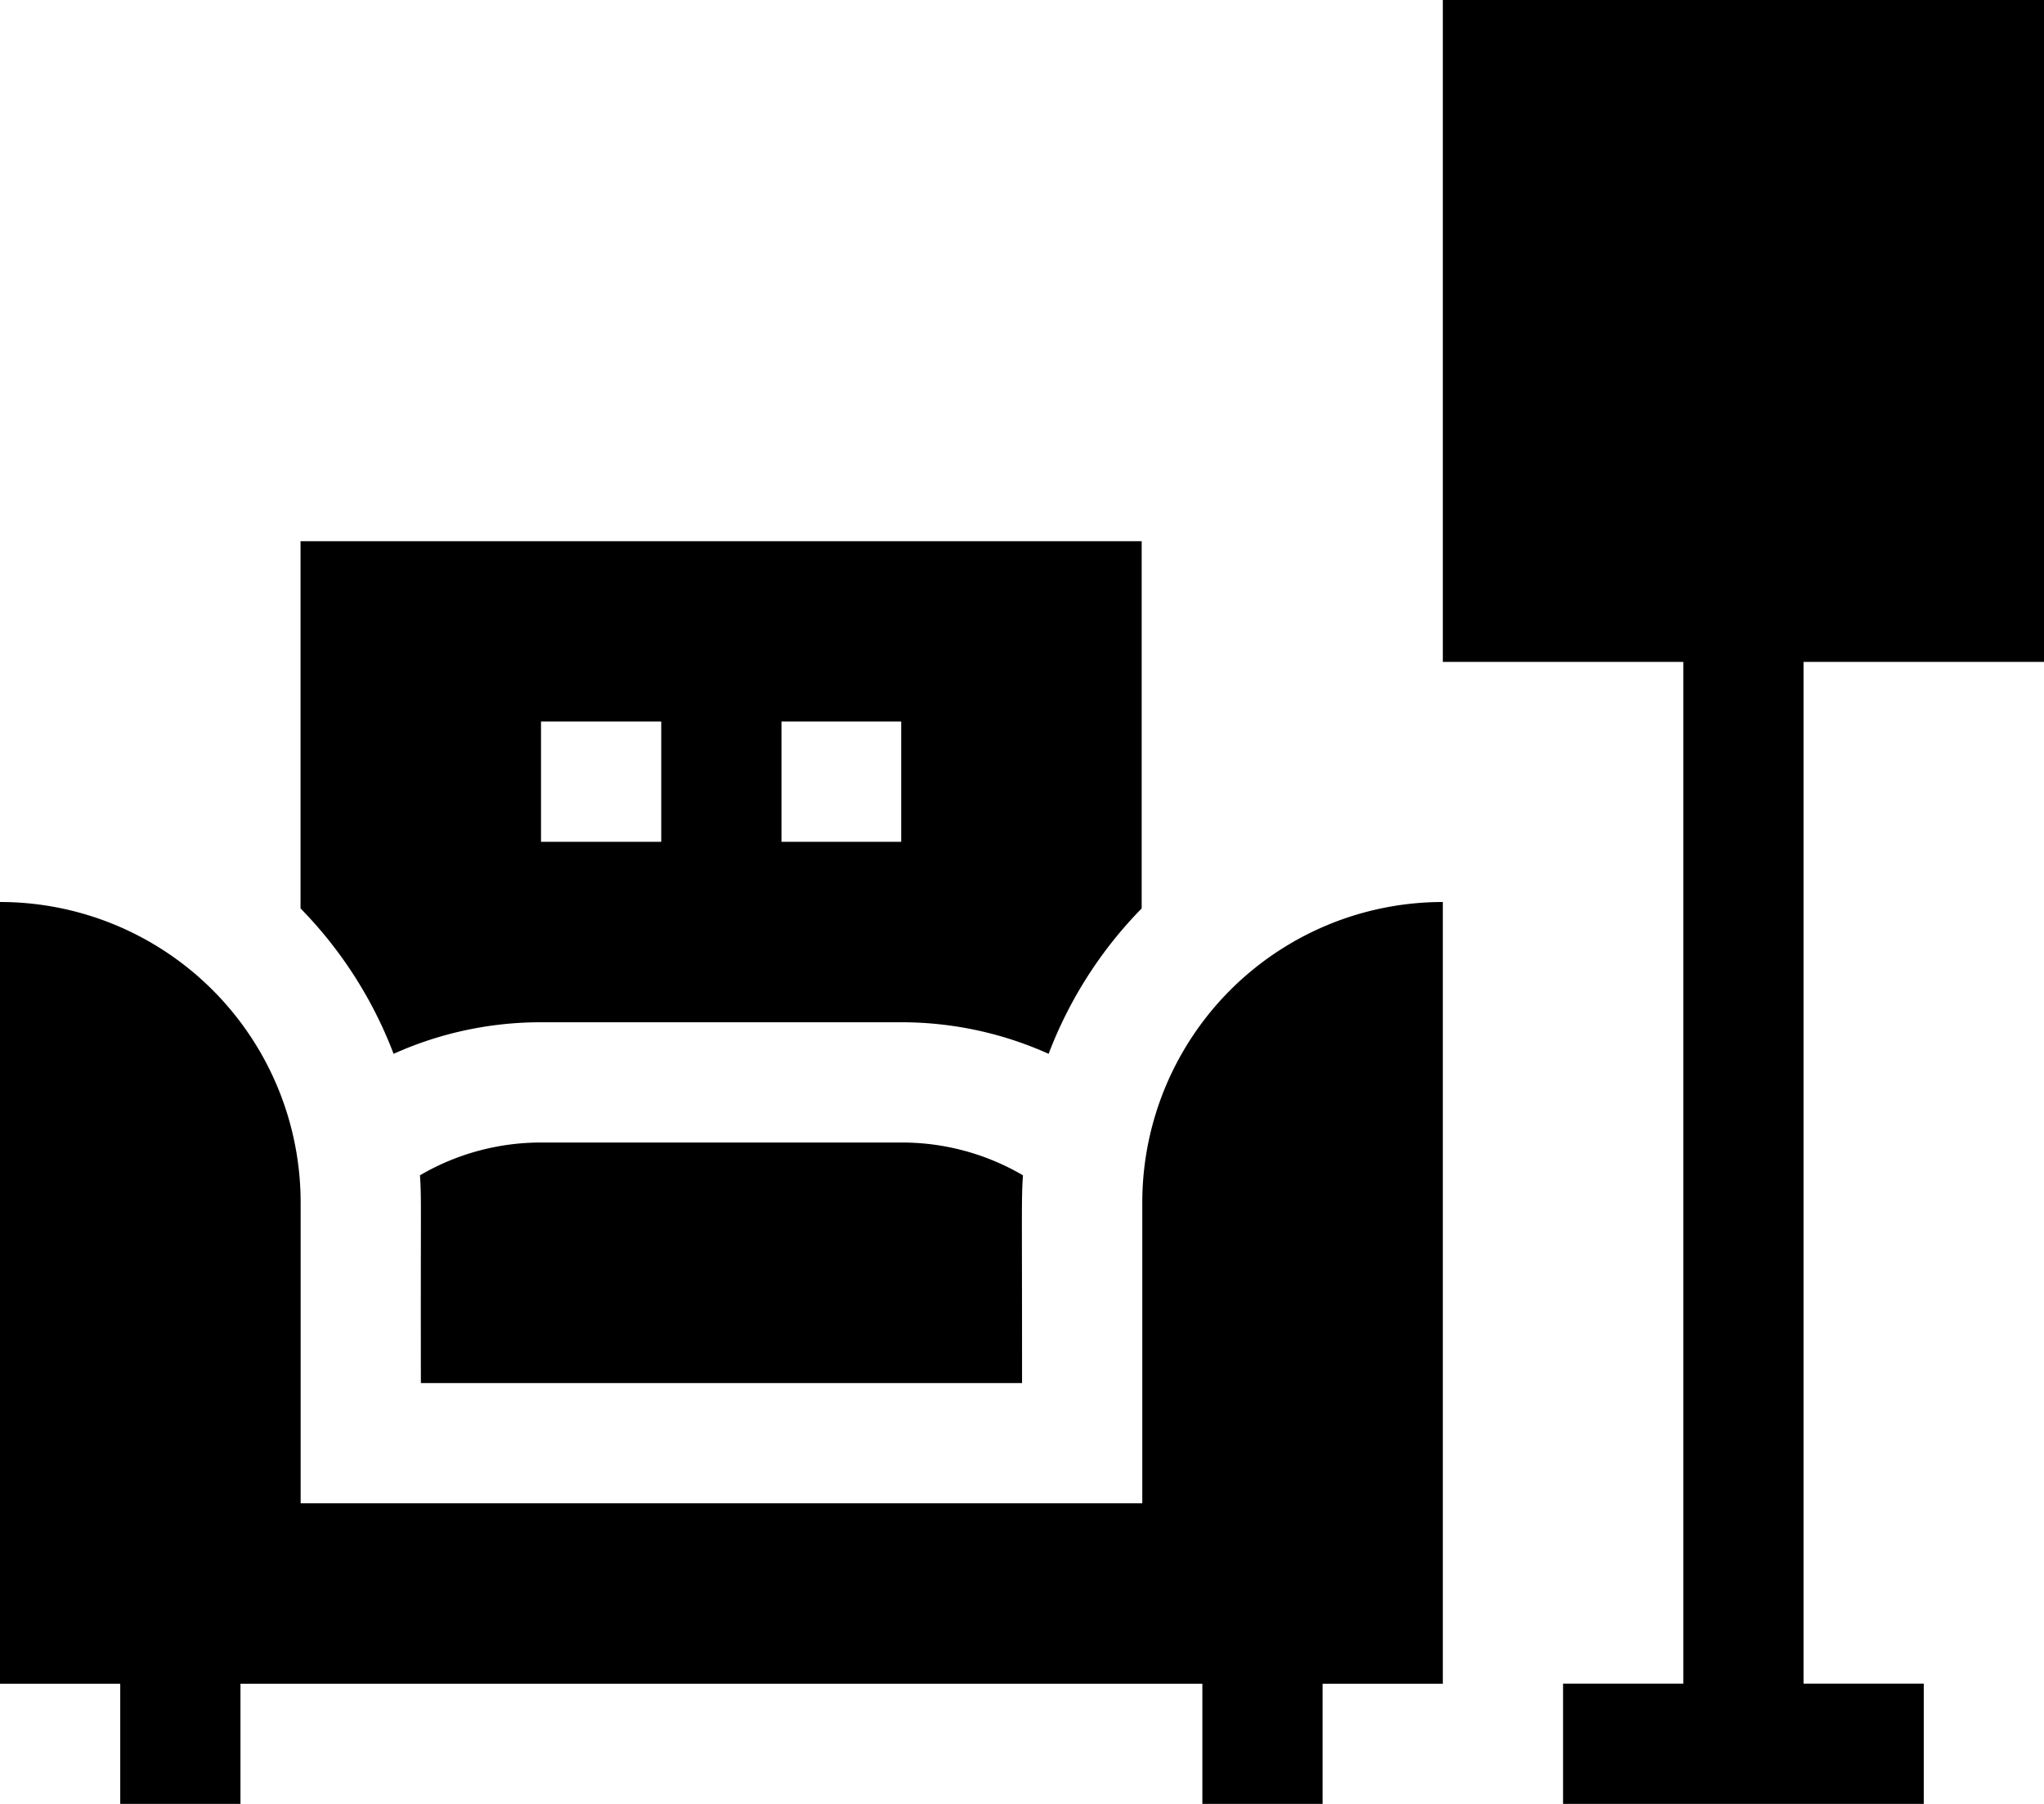<svg id="_002-living-room" data-name="002-living-room" xmlns="http://www.w3.org/2000/svg" width="20.077" height="17.715" viewBox="0 0 20.077 17.715">
  <path id="Path_381" data-name="Path 381" d="M365.905,36.5V30H360v6.5h2.362V46.534h-1.181v1.181h3.543V46.534h-1.181V36.5Z" transform="translate(-345.828 -30)"/>
  <path id="Path_382" data-name="Path 382" d="M11.22,257.953v2.952H2.953v-2.952A2.952,2.952,0,0,0,0,255v7.677H1.181v1.181H2.362v-1.181H11.81v1.181h1.181v-1.181h1.181V255A2.952,2.952,0,0,0,11.22,257.953Z" transform="translate(0 -246.142)"/>
  <path id="Path_383" data-name="Path 383" d="M110.689,317.362c0-1.773-.007-1.8.009-2.04a2.35,2.35,0,0,0-1.19-.322h-3.543a2.35,2.35,0,0,0-1.19.322c.016.243.006.225.009,2.04Z" transform="translate(-100.65 -303.78)"/>
  <path id="Path_384" data-name="Path 384" d="M77.362,169.724H80.9a3.521,3.521,0,0,1,1.448.31,4.143,4.143,0,0,1,.914-1.428V165H75v3.606a4.143,4.143,0,0,1,.914,1.428A3.52,3.52,0,0,1,77.362,169.724Zm2.362-2.953H80.9v1.181H79.724Zm-2.362,0h1.181v1.181H77.362Z" transform="translate(-72.048 -159.685)"/>
</svg>
